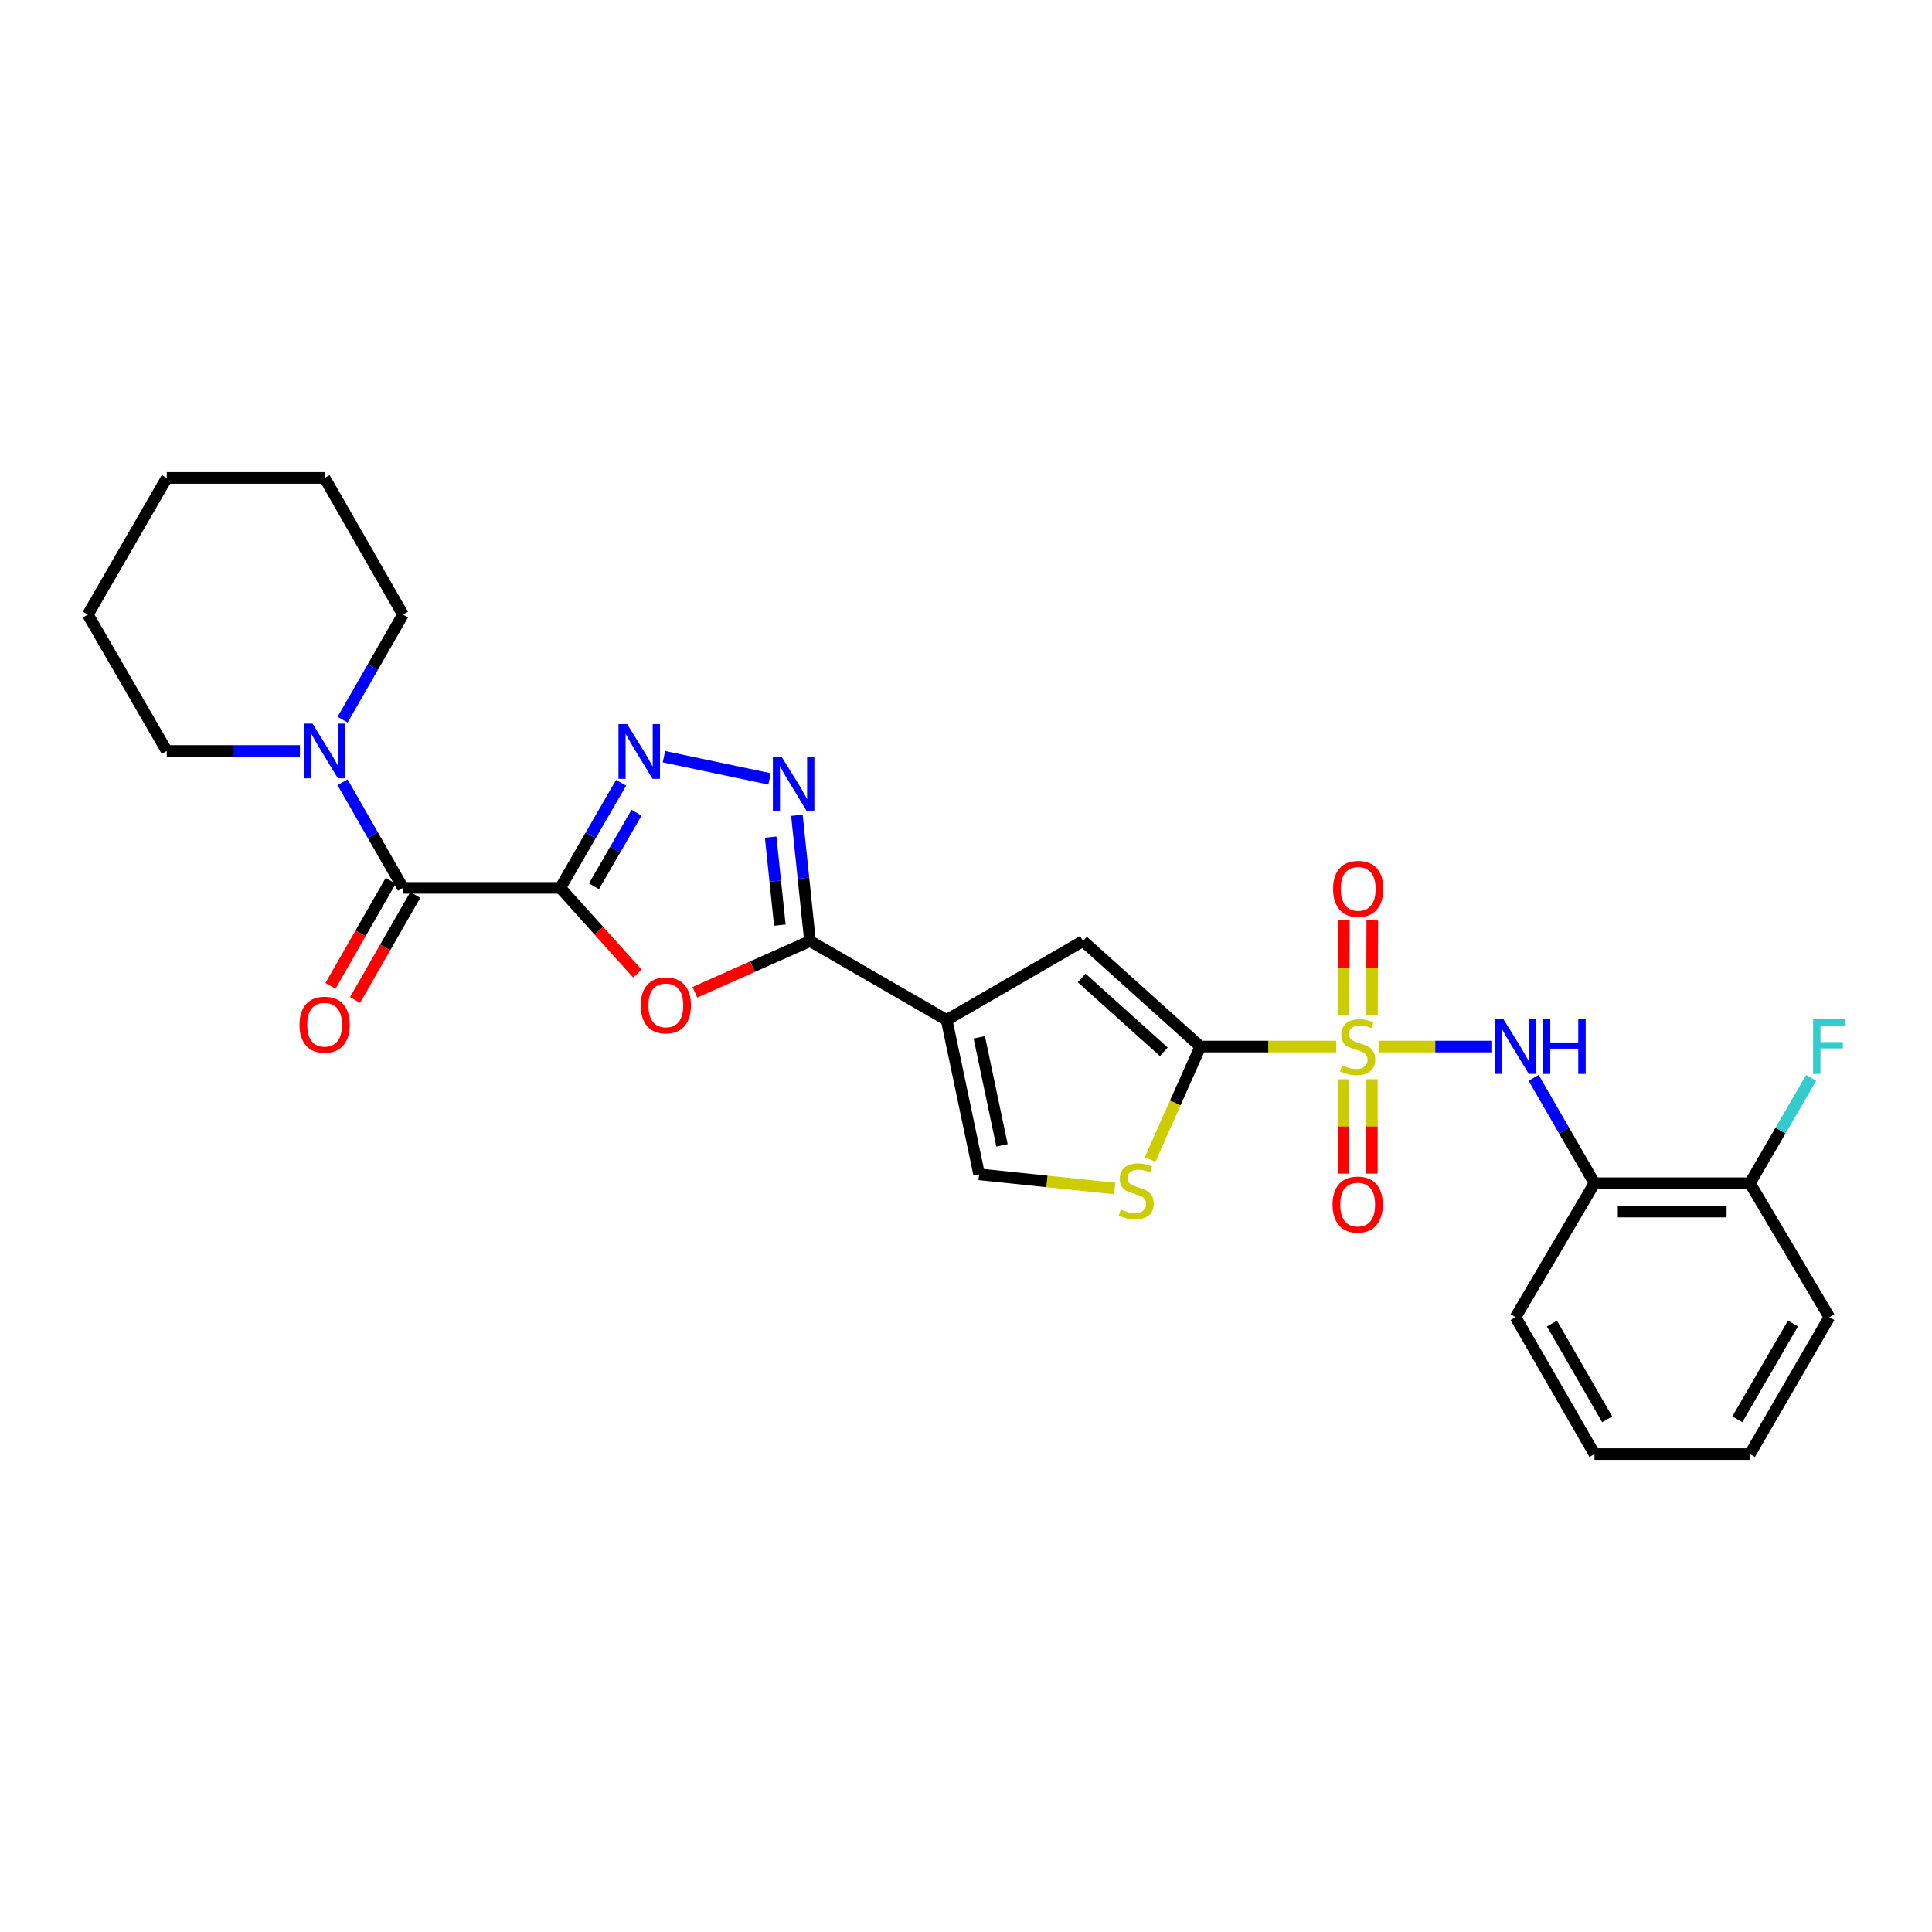 <?xml version='1.0' encoding='iso-8859-1'?>
<svg version='1.1' baseProfile='full'
              xmlns='http://www.w3.org/2000/svg'
                      xmlns:rdkit='http://www.rdkit.org/xml'
                      xmlns:xlink='http://www.w3.org/1999/xlink'
                  xml:space='preserve'
width='1000px' height='1000px' viewBox='0 0 1000 1000'>
<!-- END OF HEADER -->
<rect style='opacity:1.0;fill:#FFFFFF;stroke:none' width='1000' height='1000' x='0' y='0'> </rect>
<path class='bond-1' d='M 691.616,541.693 L 656.459,541.693' style='fill:none;fill-rule:evenodd;stroke:#CCCC00;stroke-width:6px;stroke-linecap:butt;stroke-linejoin:miter;stroke-opacity:1' />
<path class='bond-1' d='M 656.459,541.693 L 621.301,541.693' style='fill:none;fill-rule:evenodd;stroke:#000000;stroke-width:6px;stroke-linecap:butt;stroke-linejoin:miter;stroke-opacity:1' />
<path class='bond-9' d='M 713.854,541.693 L 742.894,541.693' style='fill:none;fill-rule:evenodd;stroke:#CCCC00;stroke-width:6px;stroke-linecap:butt;stroke-linejoin:miter;stroke-opacity:1' />
<path class='bond-9' d='M 742.894,541.693 L 771.934,541.693' style='fill:none;fill-rule:evenodd;stroke:#0000FF;stroke-width:6px;stroke-linecap:butt;stroke-linejoin:miter;stroke-opacity:1' />
<path class='bond-14' d='M 695.396,558.616 L 695.396,583.038' style='fill:none;fill-rule:evenodd;stroke:#CCCC00;stroke-width:6px;stroke-linecap:butt;stroke-linejoin:miter;stroke-opacity:1' />
<path class='bond-14' d='M 695.396,583.038 L 695.396,607.461' style='fill:none;fill-rule:evenodd;stroke:#FF0000;stroke-width:6px;stroke-linecap:butt;stroke-linejoin:miter;stroke-opacity:1' />
<path class='bond-14' d='M 710.068,558.616 L 710.068,583.038' style='fill:none;fill-rule:evenodd;stroke:#CCCC00;stroke-width:6px;stroke-linecap:butt;stroke-linejoin:miter;stroke-opacity:1' />
<path class='bond-14' d='M 710.068,583.038 L 710.068,607.461' style='fill:none;fill-rule:evenodd;stroke:#FF0000;stroke-width:6px;stroke-linecap:butt;stroke-linejoin:miter;stroke-opacity:1' />
<path class='bond-15' d='M 710.122,525.555 L 710.206,500.982' style='fill:none;fill-rule:evenodd;stroke:#CCCC00;stroke-width:6px;stroke-linecap:butt;stroke-linejoin:miter;stroke-opacity:1' />
<path class='bond-15' d='M 710.206,500.982 L 710.289,476.409' style='fill:none;fill-rule:evenodd;stroke:#FF0000;stroke-width:6px;stroke-linecap:butt;stroke-linejoin:miter;stroke-opacity:1' />
<path class='bond-15' d='M 695.45,525.506 L 695.534,500.933' style='fill:none;fill-rule:evenodd;stroke:#CCCC00;stroke-width:6px;stroke-linecap:butt;stroke-linejoin:miter;stroke-opacity:1' />
<path class='bond-15' d='M 695.534,500.933 L 695.617,476.36' style='fill:none;fill-rule:evenodd;stroke:#FF0000;stroke-width:6px;stroke-linecap:butt;stroke-linejoin:miter;stroke-opacity:1' />
<path class='bond-0' d='M 290.014,459.562 L 309.967,481.748' style='fill:none;fill-rule:evenodd;stroke:#000000;stroke-width:6px;stroke-linecap:butt;stroke-linejoin:miter;stroke-opacity:1' />
<path class='bond-0' d='M 309.967,481.748 L 329.92,503.934' style='fill:none;fill-rule:evenodd;stroke:#FF0000;stroke-width:6px;stroke-linecap:butt;stroke-linejoin:miter;stroke-opacity:1' />
<path class='bond-7' d='M 290.014,459.562 L 208.584,459.562' style='fill:none;fill-rule:evenodd;stroke:#000000;stroke-width:6px;stroke-linecap:butt;stroke-linejoin:miter;stroke-opacity:1' />
<path class='bond-30' d='M 290.014,459.562 L 305.754,432.363' style='fill:none;fill-rule:evenodd;stroke:#000000;stroke-width:6px;stroke-linecap:butt;stroke-linejoin:miter;stroke-opacity:1' />
<path class='bond-30' d='M 305.754,432.363 L 321.493,405.164' style='fill:none;fill-rule:evenodd;stroke:#0000FF;stroke-width:6px;stroke-linecap:butt;stroke-linejoin:miter;stroke-opacity:1' />
<path class='bond-30' d='M 307.435,458.751 L 318.453,439.712' style='fill:none;fill-rule:evenodd;stroke:#000000;stroke-width:6px;stroke-linecap:butt;stroke-linejoin:miter;stroke-opacity:1' />
<path class='bond-30' d='M 318.453,439.712 L 329.47,420.673' style='fill:none;fill-rule:evenodd;stroke:#0000FF;stroke-width:6px;stroke-linecap:butt;stroke-linejoin:miter;stroke-opacity:1' />
<path class='bond-8' d='M 621.301,541.693 L 560.567,487.08' style='fill:none;fill-rule:evenodd;stroke:#000000;stroke-width:6px;stroke-linecap:butt;stroke-linejoin:miter;stroke-opacity:1' />
<path class='bond-8' d='M 602.381,544.411 L 559.867,506.182' style='fill:none;fill-rule:evenodd;stroke:#000000;stroke-width:6px;stroke-linecap:butt;stroke-linejoin:miter;stroke-opacity:1' />
<path class='bond-10' d='M 621.301,541.693 L 608.294,570.924' style='fill:none;fill-rule:evenodd;stroke:#000000;stroke-width:6px;stroke-linecap:butt;stroke-linejoin:miter;stroke-opacity:1' />
<path class='bond-10' d='M 608.294,570.924 L 595.286,600.155' style='fill:none;fill-rule:evenodd;stroke:#CCCC00;stroke-width:6px;stroke-linecap:butt;stroke-linejoin:miter;stroke-opacity:1' />
<path class='bond-2' d='M 489.986,527.934 L 560.567,487.08' style='fill:none;fill-rule:evenodd;stroke:#000000;stroke-width:6px;stroke-linecap:butt;stroke-linejoin:miter;stroke-opacity:1' />
<path class='bond-3' d='M 489.986,527.934 L 419.259,487.08' style='fill:none;fill-rule:evenodd;stroke:#000000;stroke-width:6px;stroke-linecap:butt;stroke-linejoin:miter;stroke-opacity:1' />
<path class='bond-28' d='M 489.986,527.934 L 506.794,607.832' style='fill:none;fill-rule:evenodd;stroke:#000000;stroke-width:6px;stroke-linecap:butt;stroke-linejoin:miter;stroke-opacity:1' />
<path class='bond-28' d='M 506.865,536.898 L 518.631,592.827' style='fill:none;fill-rule:evenodd;stroke:#000000;stroke-width:6px;stroke-linecap:butt;stroke-linejoin:miter;stroke-opacity:1' />
<path class='bond-4' d='M 419.259,487.08 L 389.468,500.341' style='fill:none;fill-rule:evenodd;stroke:#000000;stroke-width:6px;stroke-linecap:butt;stroke-linejoin:miter;stroke-opacity:1' />
<path class='bond-4' d='M 389.468,500.341 L 359.677,513.601' style='fill:none;fill-rule:evenodd;stroke:#FF0000;stroke-width:6px;stroke-linecap:butt;stroke-linejoin:miter;stroke-opacity:1' />
<path class='bond-6' d='M 419.259,487.08 L 415.862,454.536' style='fill:none;fill-rule:evenodd;stroke:#000000;stroke-width:6px;stroke-linecap:butt;stroke-linejoin:miter;stroke-opacity:1' />
<path class='bond-6' d='M 415.862,454.536 L 412.465,421.992' style='fill:none;fill-rule:evenodd;stroke:#0000FF;stroke-width:6px;stroke-linecap:butt;stroke-linejoin:miter;stroke-opacity:1' />
<path class='bond-6' d='M 403.647,478.84 L 401.269,456.06' style='fill:none;fill-rule:evenodd;stroke:#000000;stroke-width:6px;stroke-linecap:butt;stroke-linejoin:miter;stroke-opacity:1' />
<path class='bond-6' d='M 401.269,456.06 L 398.891,433.279' style='fill:none;fill-rule:evenodd;stroke:#0000FF;stroke-width:6px;stroke-linecap:butt;stroke-linejoin:miter;stroke-opacity:1' />
<path class='bond-5' d='M 343.649,391.656 L 398.318,403.167' style='fill:none;fill-rule:evenodd;stroke:#0000FF;stroke-width:6px;stroke-linecap:butt;stroke-linejoin:miter;stroke-opacity:1' />
<path class='bond-12' d='M 208.584,459.562 L 192.941,432.234' style='fill:none;fill-rule:evenodd;stroke:#000000;stroke-width:6px;stroke-linecap:butt;stroke-linejoin:miter;stroke-opacity:1' />
<path class='bond-12' d='M 192.941,432.234 L 177.297,404.905' style='fill:none;fill-rule:evenodd;stroke:#0000FF;stroke-width:6px;stroke-linecap:butt;stroke-linejoin:miter;stroke-opacity:1' />
<path class='bond-16' d='M 202.22,455.913 L 186.63,483.102' style='fill:none;fill-rule:evenodd;stroke:#000000;stroke-width:6px;stroke-linecap:butt;stroke-linejoin:miter;stroke-opacity:1' />
<path class='bond-16' d='M 186.63,483.102 L 171.04,510.29' style='fill:none;fill-rule:evenodd;stroke:#FF0000;stroke-width:6px;stroke-linecap:butt;stroke-linejoin:miter;stroke-opacity:1' />
<path class='bond-16' d='M 214.948,463.211 L 199.358,490.4' style='fill:none;fill-rule:evenodd;stroke:#000000;stroke-width:6px;stroke-linecap:butt;stroke-linejoin:miter;stroke-opacity:1' />
<path class='bond-16' d='M 199.358,490.4 L 183.768,517.589' style='fill:none;fill-rule:evenodd;stroke:#FF0000;stroke-width:6px;stroke-linecap:butt;stroke-linejoin:miter;stroke-opacity:1' />
<path class='bond-13' d='M 793.798,557.895 L 809.549,585.162' style='fill:none;fill-rule:evenodd;stroke:#0000FF;stroke-width:6px;stroke-linecap:butt;stroke-linejoin:miter;stroke-opacity:1' />
<path class='bond-13' d='M 809.549,585.162 L 825.301,612.429' style='fill:none;fill-rule:evenodd;stroke:#000000;stroke-width:6px;stroke-linecap:butt;stroke-linejoin:miter;stroke-opacity:1' />
<path class='bond-11' d='M 576.97,615.156 L 541.882,611.494' style='fill:none;fill-rule:evenodd;stroke:#CCCC00;stroke-width:6px;stroke-linecap:butt;stroke-linejoin:miter;stroke-opacity:1' />
<path class='bond-11' d='M 541.882,611.494 L 506.794,607.832' style='fill:none;fill-rule:evenodd;stroke:#000000;stroke-width:6px;stroke-linecap:butt;stroke-linejoin:miter;stroke-opacity:1' />
<path class='bond-19' d='M 155.241,388.704 L 120.779,388.704' style='fill:none;fill-rule:evenodd;stroke:#0000FF;stroke-width:6px;stroke-linecap:butt;stroke-linejoin:miter;stroke-opacity:1' />
<path class='bond-19' d='M 120.779,388.704 L 86.316,388.704' style='fill:none;fill-rule:evenodd;stroke:#000000;stroke-width:6px;stroke-linecap:butt;stroke-linejoin:miter;stroke-opacity:1' />
<path class='bond-20' d='M 177.328,372.509 L 192.956,345.308' style='fill:none;fill-rule:evenodd;stroke:#0000FF;stroke-width:6px;stroke-linecap:butt;stroke-linejoin:miter;stroke-opacity:1' />
<path class='bond-20' d='M 192.956,345.308 L 208.584,318.107' style='fill:none;fill-rule:evenodd;stroke:#000000;stroke-width:6px;stroke-linecap:butt;stroke-linejoin:miter;stroke-opacity:1' />
<path class='bond-17' d='M 825.301,612.429 L 905.753,612.429' style='fill:none;fill-rule:evenodd;stroke:#000000;stroke-width:6px;stroke-linecap:butt;stroke-linejoin:miter;stroke-opacity:1' />
<path class='bond-17' d='M 837.368,627.101 L 893.685,627.101' style='fill:none;fill-rule:evenodd;stroke:#000000;stroke-width:6px;stroke-linecap:butt;stroke-linejoin:miter;stroke-opacity:1' />
<path class='bond-21' d='M 825.301,612.429 L 784.439,681.771' style='fill:none;fill-rule:evenodd;stroke:#000000;stroke-width:6px;stroke-linecap:butt;stroke-linejoin:miter;stroke-opacity:1' />
<path class='bond-18' d='M 905.753,612.429 L 921.609,585.164' style='fill:none;fill-rule:evenodd;stroke:#000000;stroke-width:6px;stroke-linecap:butt;stroke-linejoin:miter;stroke-opacity:1' />
<path class='bond-18' d='M 921.609,585.164 L 937.466,557.899' style='fill:none;fill-rule:evenodd;stroke:#33CCCC;stroke-width:6px;stroke-linecap:butt;stroke-linejoin:miter;stroke-opacity:1' />
<path class='bond-22' d='M 905.753,612.429 L 946.891,681.771' style='fill:none;fill-rule:evenodd;stroke:#000000;stroke-width:6px;stroke-linecap:butt;stroke-linejoin:miter;stroke-opacity:1' />
<path class='bond-23' d='M 86.316,388.704 L 45.455,318.107' style='fill:none;fill-rule:evenodd;stroke:#000000;stroke-width:6px;stroke-linecap:butt;stroke-linejoin:miter;stroke-opacity:1' />
<path class='bond-24' d='M 208.584,318.107 L 168.024,247.371' style='fill:none;fill-rule:evenodd;stroke:#000000;stroke-width:6px;stroke-linecap:butt;stroke-linejoin:miter;stroke-opacity:1' />
<path class='bond-25' d='M 784.439,681.771 L 825.301,752.629' style='fill:none;fill-rule:evenodd;stroke:#000000;stroke-width:6px;stroke-linecap:butt;stroke-linejoin:miter;stroke-opacity:1' />
<path class='bond-25' d='M 803.278,685.07 L 831.881,734.671' style='fill:none;fill-rule:evenodd;stroke:#000000;stroke-width:6px;stroke-linecap:butt;stroke-linejoin:miter;stroke-opacity:1' />
<path class='bond-29' d='M 946.891,681.771 L 905.753,752.629' style='fill:none;fill-rule:evenodd;stroke:#000000;stroke-width:6px;stroke-linecap:butt;stroke-linejoin:miter;stroke-opacity:1' />
<path class='bond-29' d='M 928.032,685.033 L 899.235,734.633' style='fill:none;fill-rule:evenodd;stroke:#000000;stroke-width:6px;stroke-linecap:butt;stroke-linejoin:miter;stroke-opacity:1' />
<path class='bond-31' d='M 45.455,318.107 L 86.316,247.371' style='fill:none;fill-rule:evenodd;stroke:#000000;stroke-width:6px;stroke-linecap:butt;stroke-linejoin:miter;stroke-opacity:1' />
<path class='bond-27' d='M 168.024,247.371 L 86.316,247.371' style='fill:none;fill-rule:evenodd;stroke:#000000;stroke-width:6px;stroke-linecap:butt;stroke-linejoin:miter;stroke-opacity:1' />
<path class='bond-26' d='M 825.301,752.629 L 905.753,752.629' style='fill:none;fill-rule:evenodd;stroke:#000000;stroke-width:6px;stroke-linecap:butt;stroke-linejoin:miter;stroke-opacity:1' />
<path  class='atom-0' d='M 694.732 551.413
Q 695.052 551.533, 696.372 552.093
Q 697.692 552.653, 699.132 553.013
Q 700.612 553.333, 702.052 553.333
Q 704.732 553.333, 706.292 552.053
Q 707.852 550.733, 707.852 548.453
Q 707.852 546.893, 707.052 545.933
Q 706.292 544.973, 705.092 544.453
Q 703.892 543.933, 701.892 543.333
Q 699.372 542.573, 697.852 541.853
Q 696.372 541.133, 695.292 539.613
Q 694.252 538.093, 694.252 535.533
Q 694.252 531.973, 696.652 529.773
Q 699.092 527.573, 703.892 527.573
Q 707.172 527.573, 710.892 529.133
L 709.972 532.213
Q 706.572 530.813, 704.012 530.813
Q 701.252 530.813, 699.732 531.973
Q 698.212 533.093, 698.252 535.053
Q 698.252 536.573, 699.012 537.493
Q 699.812 538.413, 700.932 538.933
Q 702.092 539.453, 704.012 540.053
Q 706.572 540.853, 708.092 541.653
Q 709.612 542.453, 710.692 544.093
Q 711.812 545.693, 711.812 548.453
Q 711.812 552.373, 709.172 554.493
Q 706.572 556.573, 702.212 556.573
Q 699.692 556.573, 697.772 556.013
Q 695.892 555.493, 693.652 554.573
L 694.732 551.413
' fill='#CCCC00'/>
<path  class='atom-5' d='M 331.635 520.376
Q 331.635 513.576, 334.995 509.776
Q 338.355 505.976, 344.635 505.976
Q 350.915 505.976, 354.275 509.776
Q 357.635 513.576, 357.635 520.376
Q 357.635 527.256, 354.235 531.176
Q 350.835 535.056, 344.635 535.056
Q 338.395 535.056, 334.995 531.176
Q 331.635 527.296, 331.635 520.376
M 344.635 531.856
Q 348.955 531.856, 351.275 528.976
Q 353.635 526.056, 353.635 520.376
Q 353.635 514.816, 351.275 512.016
Q 348.955 509.176, 344.635 509.176
Q 340.315 509.176, 337.955 511.976
Q 335.635 514.776, 335.635 520.376
Q 335.635 526.096, 337.955 528.976
Q 340.315 531.856, 344.635 531.856
' fill='#FF0000'/>
<path  class='atom-6' d='M 324.607 374.805
L 333.887 389.805
Q 334.807 391.285, 336.287 393.965
Q 337.767 396.645, 337.847 396.805
L 337.847 374.805
L 341.607 374.805
L 341.607 403.125
L 337.727 403.125
L 327.767 386.725
Q 326.607 384.805, 325.367 382.605
Q 324.167 380.405, 323.807 379.725
L 323.807 403.125
L 320.127 403.125
L 320.127 374.805
L 324.607 374.805
' fill='#0000FF'/>
<path  class='atom-7' d='M 404.513 391.629
L 413.793 406.629
Q 414.713 408.109, 416.193 410.789
Q 417.673 413.469, 417.753 413.629
L 417.753 391.629
L 421.513 391.629
L 421.513 419.949
L 417.633 419.949
L 407.673 403.549
Q 406.513 401.629, 405.273 399.429
Q 404.073 397.229, 403.713 396.549
L 403.713 419.949
L 400.033 419.949
L 400.033 391.629
L 404.513 391.629
' fill='#0000FF'/>
<path  class='atom-10' d='M 778.179 527.533
L 787.459 542.533
Q 788.379 544.013, 789.859 546.693
Q 791.339 549.373, 791.419 549.533
L 791.419 527.533
L 795.179 527.533
L 795.179 555.853
L 791.299 555.853
L 781.339 539.453
Q 780.179 537.533, 778.939 535.333
Q 777.739 533.133, 777.379 532.453
L 777.379 555.853
L 773.699 555.853
L 773.699 527.533
L 778.179 527.533
' fill='#0000FF'/>
<path  class='atom-10' d='M 798.579 527.533
L 802.419 527.533
L 802.419 539.573
L 816.899 539.573
L 816.899 527.533
L 820.739 527.533
L 820.739 555.853
L 816.899 555.853
L 816.899 542.773
L 802.419 542.773
L 802.419 555.853
L 798.579 555.853
L 798.579 527.533
' fill='#0000FF'/>
<path  class='atom-11' d='M 580.094 626.037
Q 580.414 626.157, 581.734 626.717
Q 583.054 627.277, 584.494 627.637
Q 585.974 627.957, 587.414 627.957
Q 590.094 627.957, 591.654 626.677
Q 593.214 625.357, 593.214 623.077
Q 593.214 621.517, 592.414 620.557
Q 591.654 619.597, 590.454 619.077
Q 589.254 618.557, 587.254 617.957
Q 584.734 617.197, 583.214 616.477
Q 581.734 615.757, 580.654 614.237
Q 579.614 612.717, 579.614 610.157
Q 579.614 606.597, 582.014 604.397
Q 584.454 602.197, 589.254 602.197
Q 592.534 602.197, 596.254 603.757
L 595.334 606.837
Q 591.934 605.437, 589.374 605.437
Q 586.614 605.437, 585.094 606.597
Q 583.574 607.717, 583.614 609.677
Q 583.614 611.197, 584.374 612.117
Q 585.174 613.037, 586.294 613.557
Q 587.454 614.077, 589.374 614.677
Q 591.934 615.477, 593.454 616.277
Q 594.974 617.077, 596.054 618.717
Q 597.174 620.317, 597.174 623.077
Q 597.174 626.997, 594.534 629.117
Q 591.934 631.197, 587.574 631.197
Q 585.054 631.197, 583.134 630.637
Q 581.254 630.117, 579.014 629.197
L 580.094 626.037
' fill='#CCCC00'/>
<path  class='atom-13' d='M 161.764 374.544
L 171.044 389.544
Q 171.964 391.024, 173.444 393.704
Q 174.924 396.384, 175.004 396.544
L 175.004 374.544
L 178.764 374.544
L 178.764 402.864
L 174.884 402.864
L 164.924 386.464
Q 163.764 384.544, 162.524 382.344
Q 161.324 380.144, 160.964 379.464
L 160.964 402.864
L 157.284 402.864
L 157.284 374.544
L 161.764 374.544
' fill='#0000FF'/>
<path  class='atom-15' d='M 689.732 623.48
Q 689.732 616.68, 693.092 612.88
Q 696.452 609.08, 702.732 609.08
Q 709.012 609.08, 712.372 612.88
Q 715.732 616.68, 715.732 623.48
Q 715.732 630.36, 712.332 634.28
Q 708.932 638.16, 702.732 638.16
Q 696.492 638.16, 693.092 634.28
Q 689.732 630.4, 689.732 623.48
M 702.732 634.96
Q 707.052 634.96, 709.372 632.08
Q 711.732 629.16, 711.732 623.48
Q 711.732 617.92, 709.372 615.12
Q 707.052 612.28, 702.732 612.28
Q 698.412 612.28, 696.052 615.08
Q 693.732 617.88, 693.732 623.48
Q 693.732 629.2, 696.052 632.08
Q 698.412 634.96, 702.732 634.96
' fill='#FF0000'/>
<path  class='atom-16' d='M 690.009 460.066
Q 690.009 453.266, 693.369 449.466
Q 696.729 445.666, 703.009 445.666
Q 709.289 445.666, 712.649 449.466
Q 716.009 453.266, 716.009 460.066
Q 716.009 466.946, 712.609 470.866
Q 709.209 474.746, 703.009 474.746
Q 696.769 474.746, 693.369 470.866
Q 690.009 466.986, 690.009 460.066
M 703.009 471.546
Q 707.329 471.546, 709.649 468.666
Q 712.009 465.746, 712.009 460.066
Q 712.009 454.506, 709.649 451.706
Q 707.329 448.866, 703.009 448.866
Q 698.689 448.866, 696.329 451.666
Q 694.009 454.466, 694.009 460.066
Q 694.009 465.786, 696.329 468.666
Q 698.689 471.546, 703.009 471.546
' fill='#FF0000'/>
<path  class='atom-17' d='M 155.024 530.378
Q 155.024 523.578, 158.384 519.778
Q 161.744 515.978, 168.024 515.978
Q 174.304 515.978, 177.664 519.778
Q 181.024 523.578, 181.024 530.378
Q 181.024 537.258, 177.624 541.178
Q 174.224 545.058, 168.024 545.058
Q 161.784 545.058, 158.384 541.178
Q 155.024 537.298, 155.024 530.378
M 168.024 541.858
Q 172.344 541.858, 174.664 538.978
Q 177.024 536.058, 177.024 530.378
Q 177.024 524.818, 174.664 522.018
Q 172.344 519.178, 168.024 519.178
Q 163.704 519.178, 161.344 521.978
Q 159.024 524.778, 159.024 530.378
Q 159.024 536.098, 161.344 538.978
Q 163.704 541.858, 168.024 541.858
' fill='#FF0000'/>
<path  class='atom-19' d='M 938.471 527.533
L 955.311 527.533
L 955.311 530.773
L 942.271 530.773
L 942.271 539.373
L 953.871 539.373
L 953.871 542.653
L 942.271 542.653
L 942.271 555.853
L 938.471 555.853
L 938.471 527.533
' fill='#33CCCC'/>
</svg>
